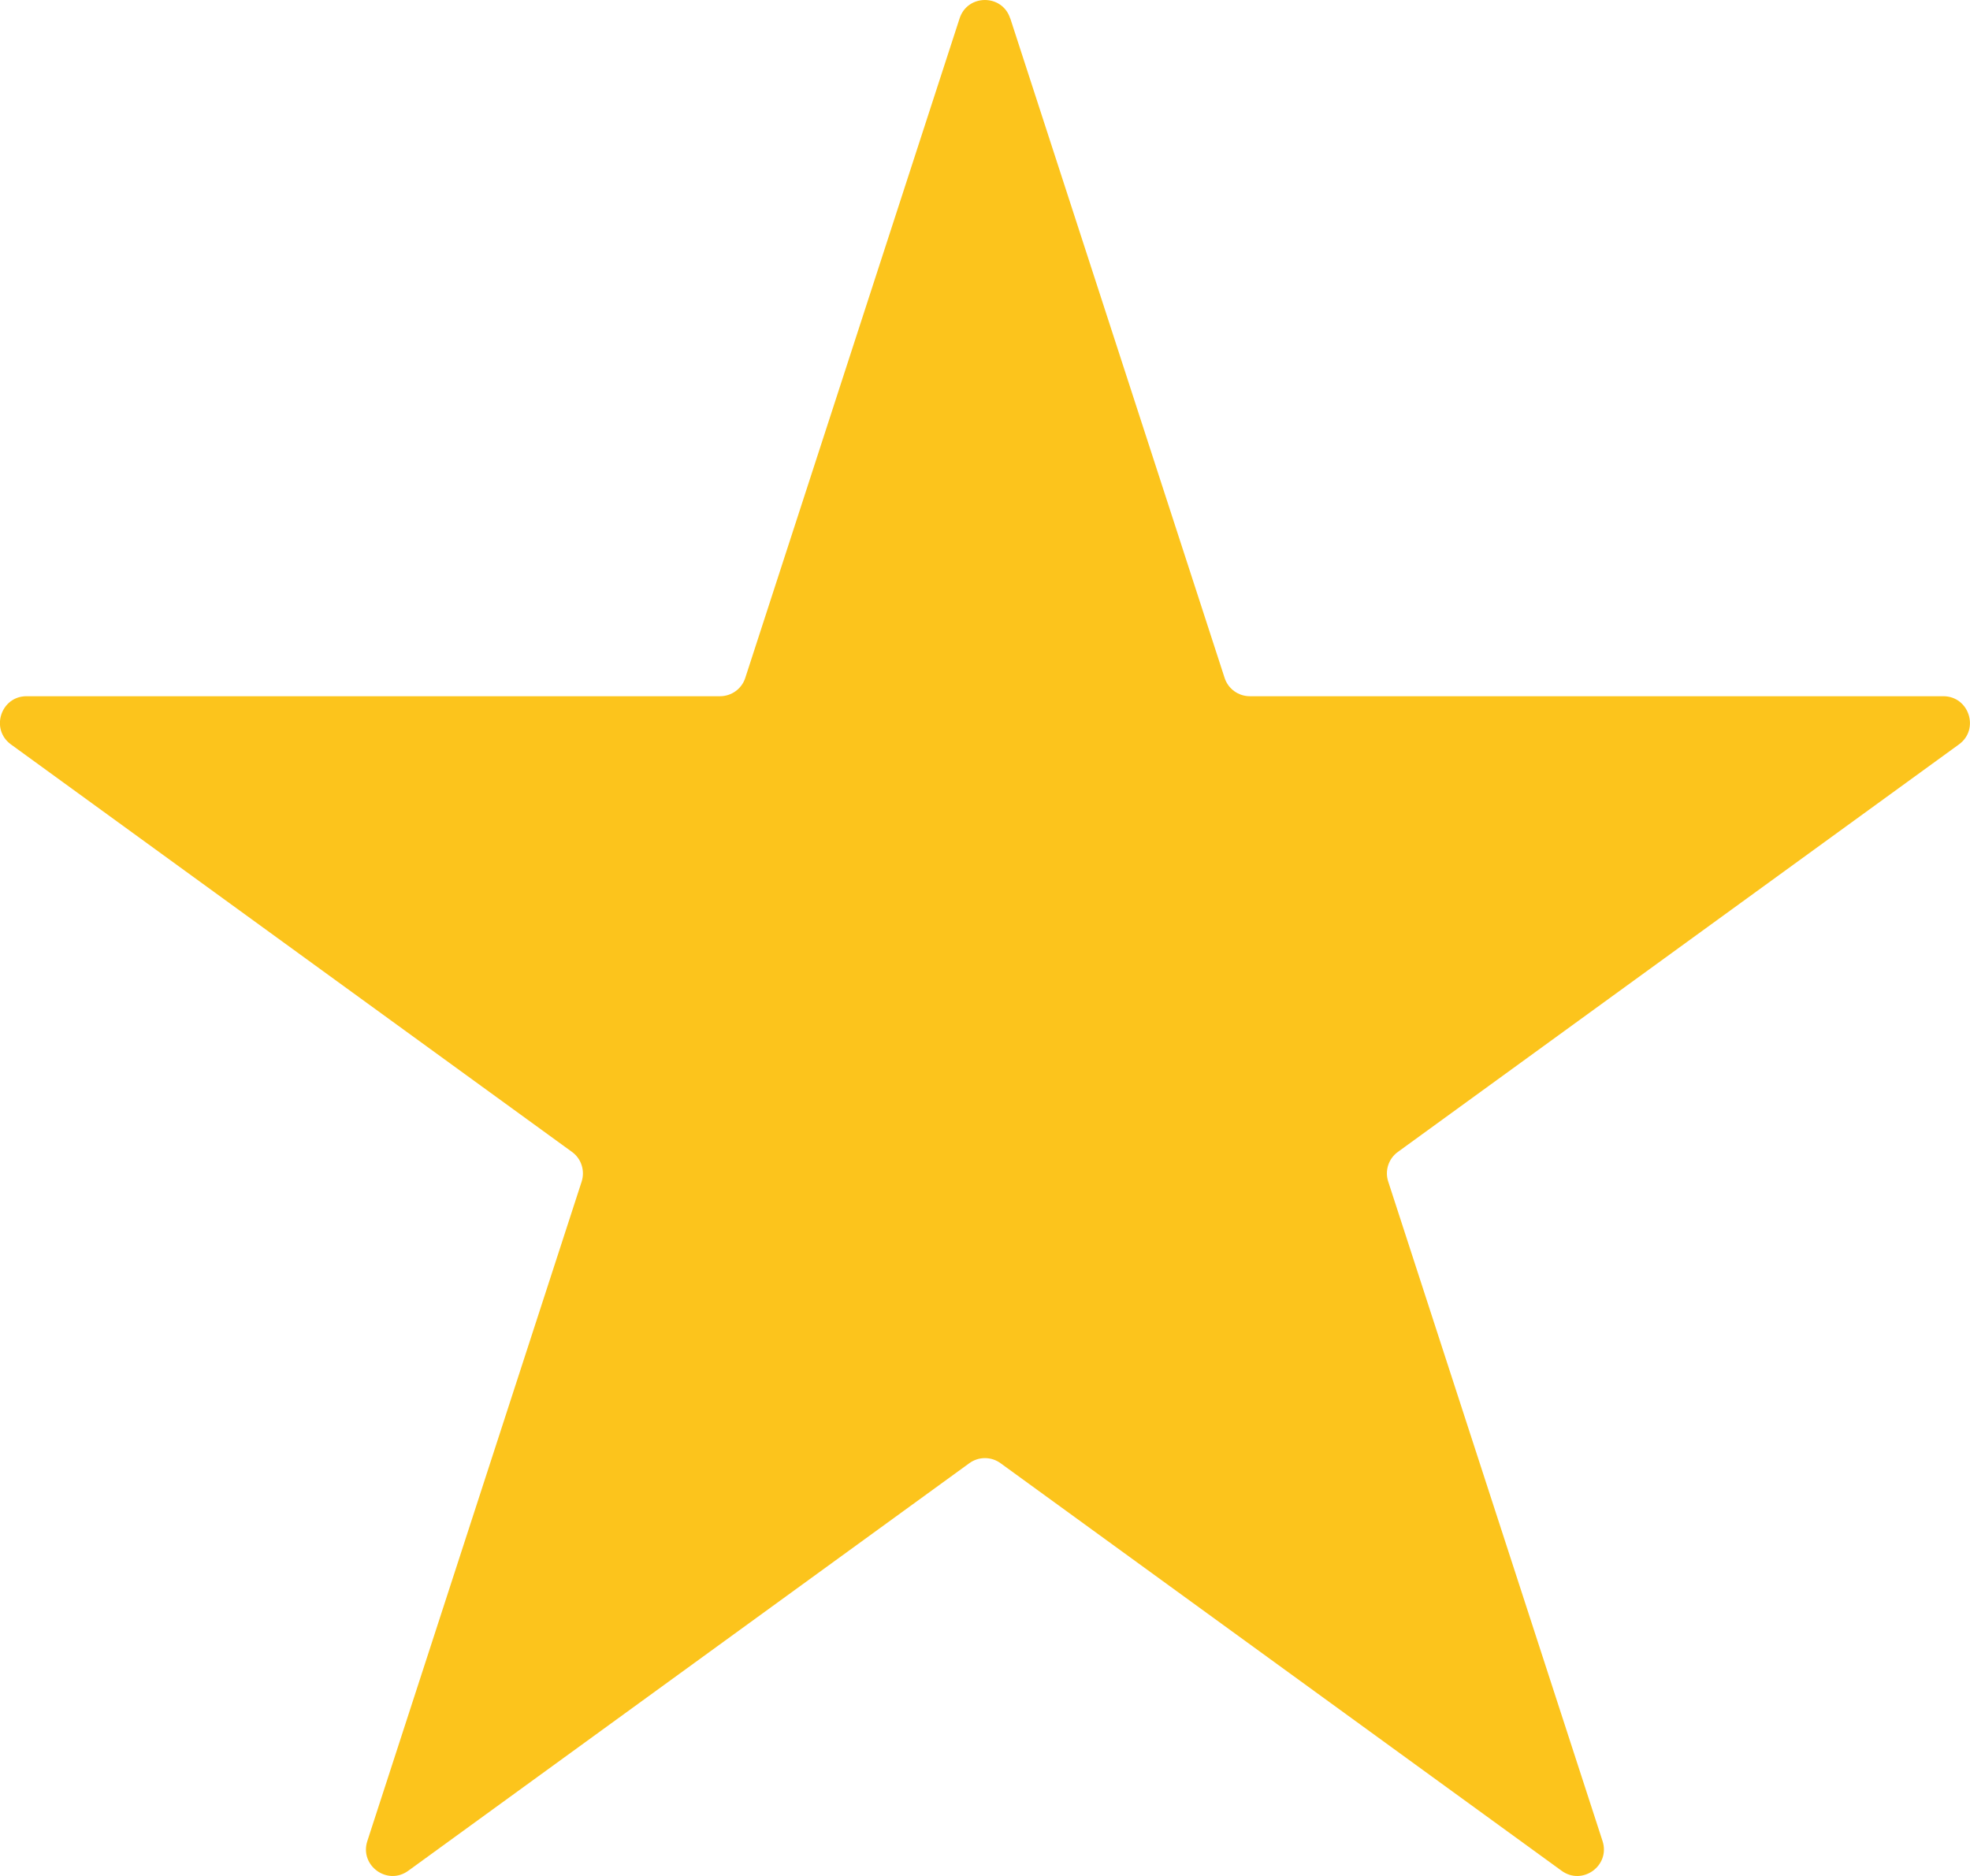 <?xml version="1.0" encoding="UTF-8" standalone="no"?>
<!-- Created with Inkscape (http://www.inkscape.org/) -->

<svg
   width="69.259mm"
   height="65.962mm"
   viewBox="0 0 69.259 65.962"
   version="1.1"
   id="svg1"
   xmlns="http://www.w3.org/2000/svg"
   xmlns:svg="http://www.w3.org/2000/svg">
  <defs
     id="defs1" />
  <g
     id="layer1"
     transform="translate(-100.542,-119.327)">
    <path
       id="path1625"
       d="m 136.06,119.973 7.535,23.188 c 0.123,0.385 0.483,0.646 0.889,0.646 h 24.38 c 0.903,0 1.281,1.161 0.55,1.693 l -19.727,14.33 c -0.328,0.236 -0.466,0.66 -0.339,1.044 l 7.535,23.188 c 0.279,0.861 -0.706,1.577 -1.439,1.044 l -19.724,-14.33 c -0.328,-0.24 -0.773,-0.24 -1.101,0 l -19.724,14.33 c -0.734,0.533 -1.718,-0.183 -1.439,-1.044 l 7.535,-23.188 c 0.123,-0.385 -0.011,-0.808 -0.339,-1.044 l -19.727,-14.33 c -0.73,-0.533 -0.353,-1.693 0.55,-1.693 h 24.38 c 0.406,0 0.766,-0.261 0.889,-0.646 l 7.535,-23.188 c 0.279,-0.861 1.499,-0.861 1.778,0"
       style="fill:#fcc41c;fill-opacity:1;fill-rule:nonzero;stroke:none;stroke-width:0.035" />
  </g>
</svg>
